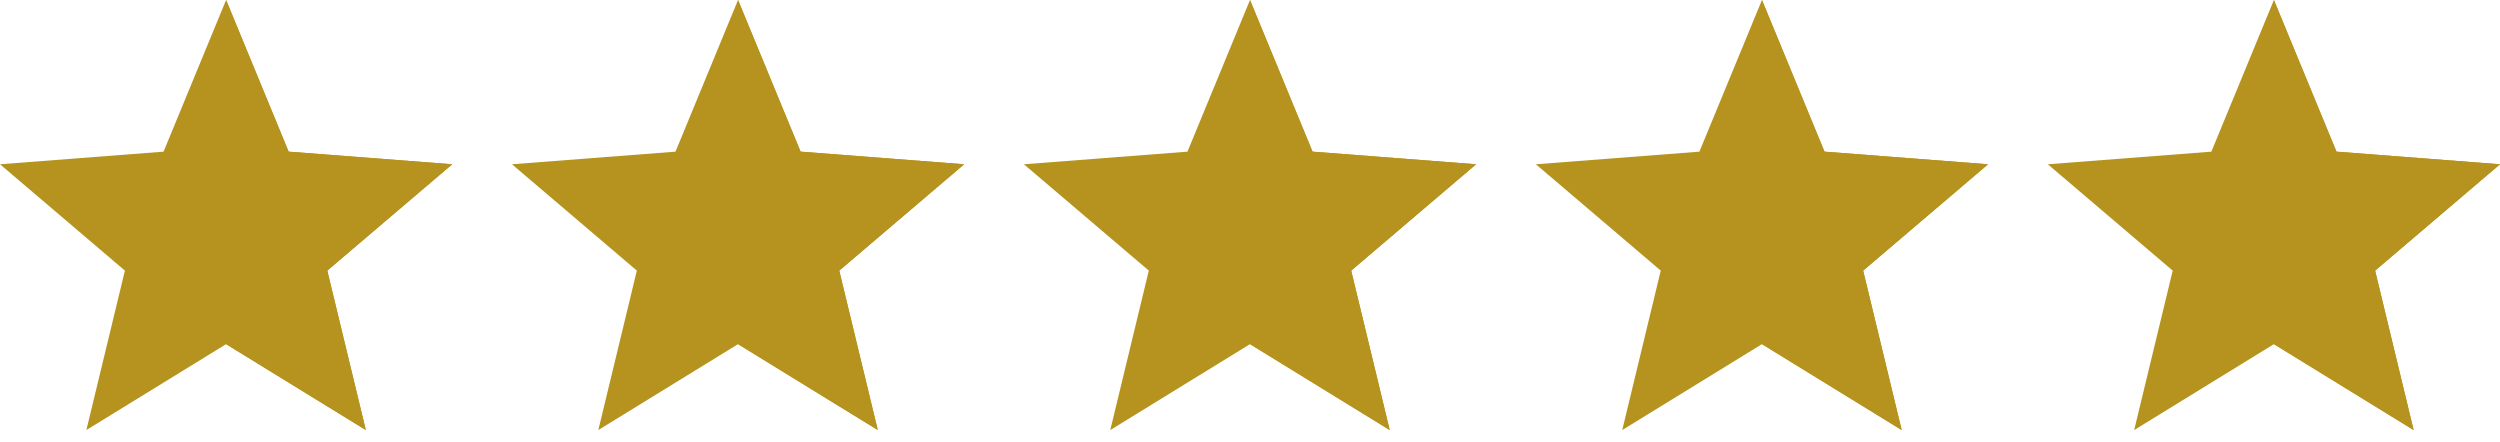 <svg xmlns="http://www.w3.org/2000/svg" width="130" height="23" viewBox="0 0 130 23" fill="none"><g clip-path="url(#clip0_238_338)"><path fill-rule="evenodd" clip-rule="evenodd" d="M11.757 0L15.009 7.886L23.514 8.542L17.019 14.072L19.023 22.363L11.757 17.895L4.491 22.363L6.495 14.072L0 8.542L8.505 7.886L11.757 0Z" fill="#B5931E"></path><path fill-rule="evenodd" clip-rule="evenodd" d="M11.757 0L15.009 7.886L23.514 8.542L17.019 14.072L19.023 22.363L11.757 17.895V0Z" fill="#B5931E"></path><path fill-rule="evenodd" clip-rule="evenodd" d="M38.378 0L41.631 7.886L50.136 8.542L43.641 14.072L45.645 22.363L38.378 17.895L31.112 22.363L33.116 14.072L26.622 8.542L35.126 7.886L38.378 0Z" fill="#B5931E"></path><path fill-rule="evenodd" clip-rule="evenodd" d="M38.378 0L41.631 7.886L50.136 8.542L43.641 14.072L45.645 22.363L38.378 17.895V0Z" fill="#B5931E"></path><path fill-rule="evenodd" clip-rule="evenodd" d="M65 0L68.252 7.886L76.757 8.542L70.262 14.072L72.266 22.363L65 17.895L57.734 22.363L59.738 14.072L53.243 8.542L61.748 7.886L65 0Z" fill="#B5931E"></path><path fill-rule="evenodd" clip-rule="evenodd" d="M65 0L68.252 7.886L76.757 8.542L70.262 14.072L72.266 22.363L65 17.895V0Z" fill="#B5931E"></path><path fill-rule="evenodd" clip-rule="evenodd" d="M91.622 0L94.874 7.886L103.379 8.542L96.884 14.072L98.888 22.363L91.622 17.895L84.356 22.363L86.359 14.072L79.865 8.542L88.369 7.886L91.622 0Z" fill="#B5931E"></path><path fill-rule="evenodd" clip-rule="evenodd" d="M91.622 0L94.874 7.886L103.379 8.542L96.884 14.072L98.888 22.363L91.622 17.895V0Z" fill="#B5931E"></path><path fill-rule="evenodd" clip-rule="evenodd" d="M118.243 0L121.496 7.886L130 8.542L123.506 14.072L125.509 22.363L118.243 17.895L110.977 22.363L112.981 14.072L106.486 8.542L114.991 7.886L118.243 0Z" fill="#B5931E"></path><path fill-rule="evenodd" clip-rule="evenodd" d="M118.243 0L121.496 7.886L130 8.542L123.506 14.072L125.509 22.363L118.243 17.895V0Z" fill="#B5931E"></path></g><defs><clipPath id="clip0_238_338"><rect width="130" height="22.363" fill="white"></rect></clipPath></defs></svg>